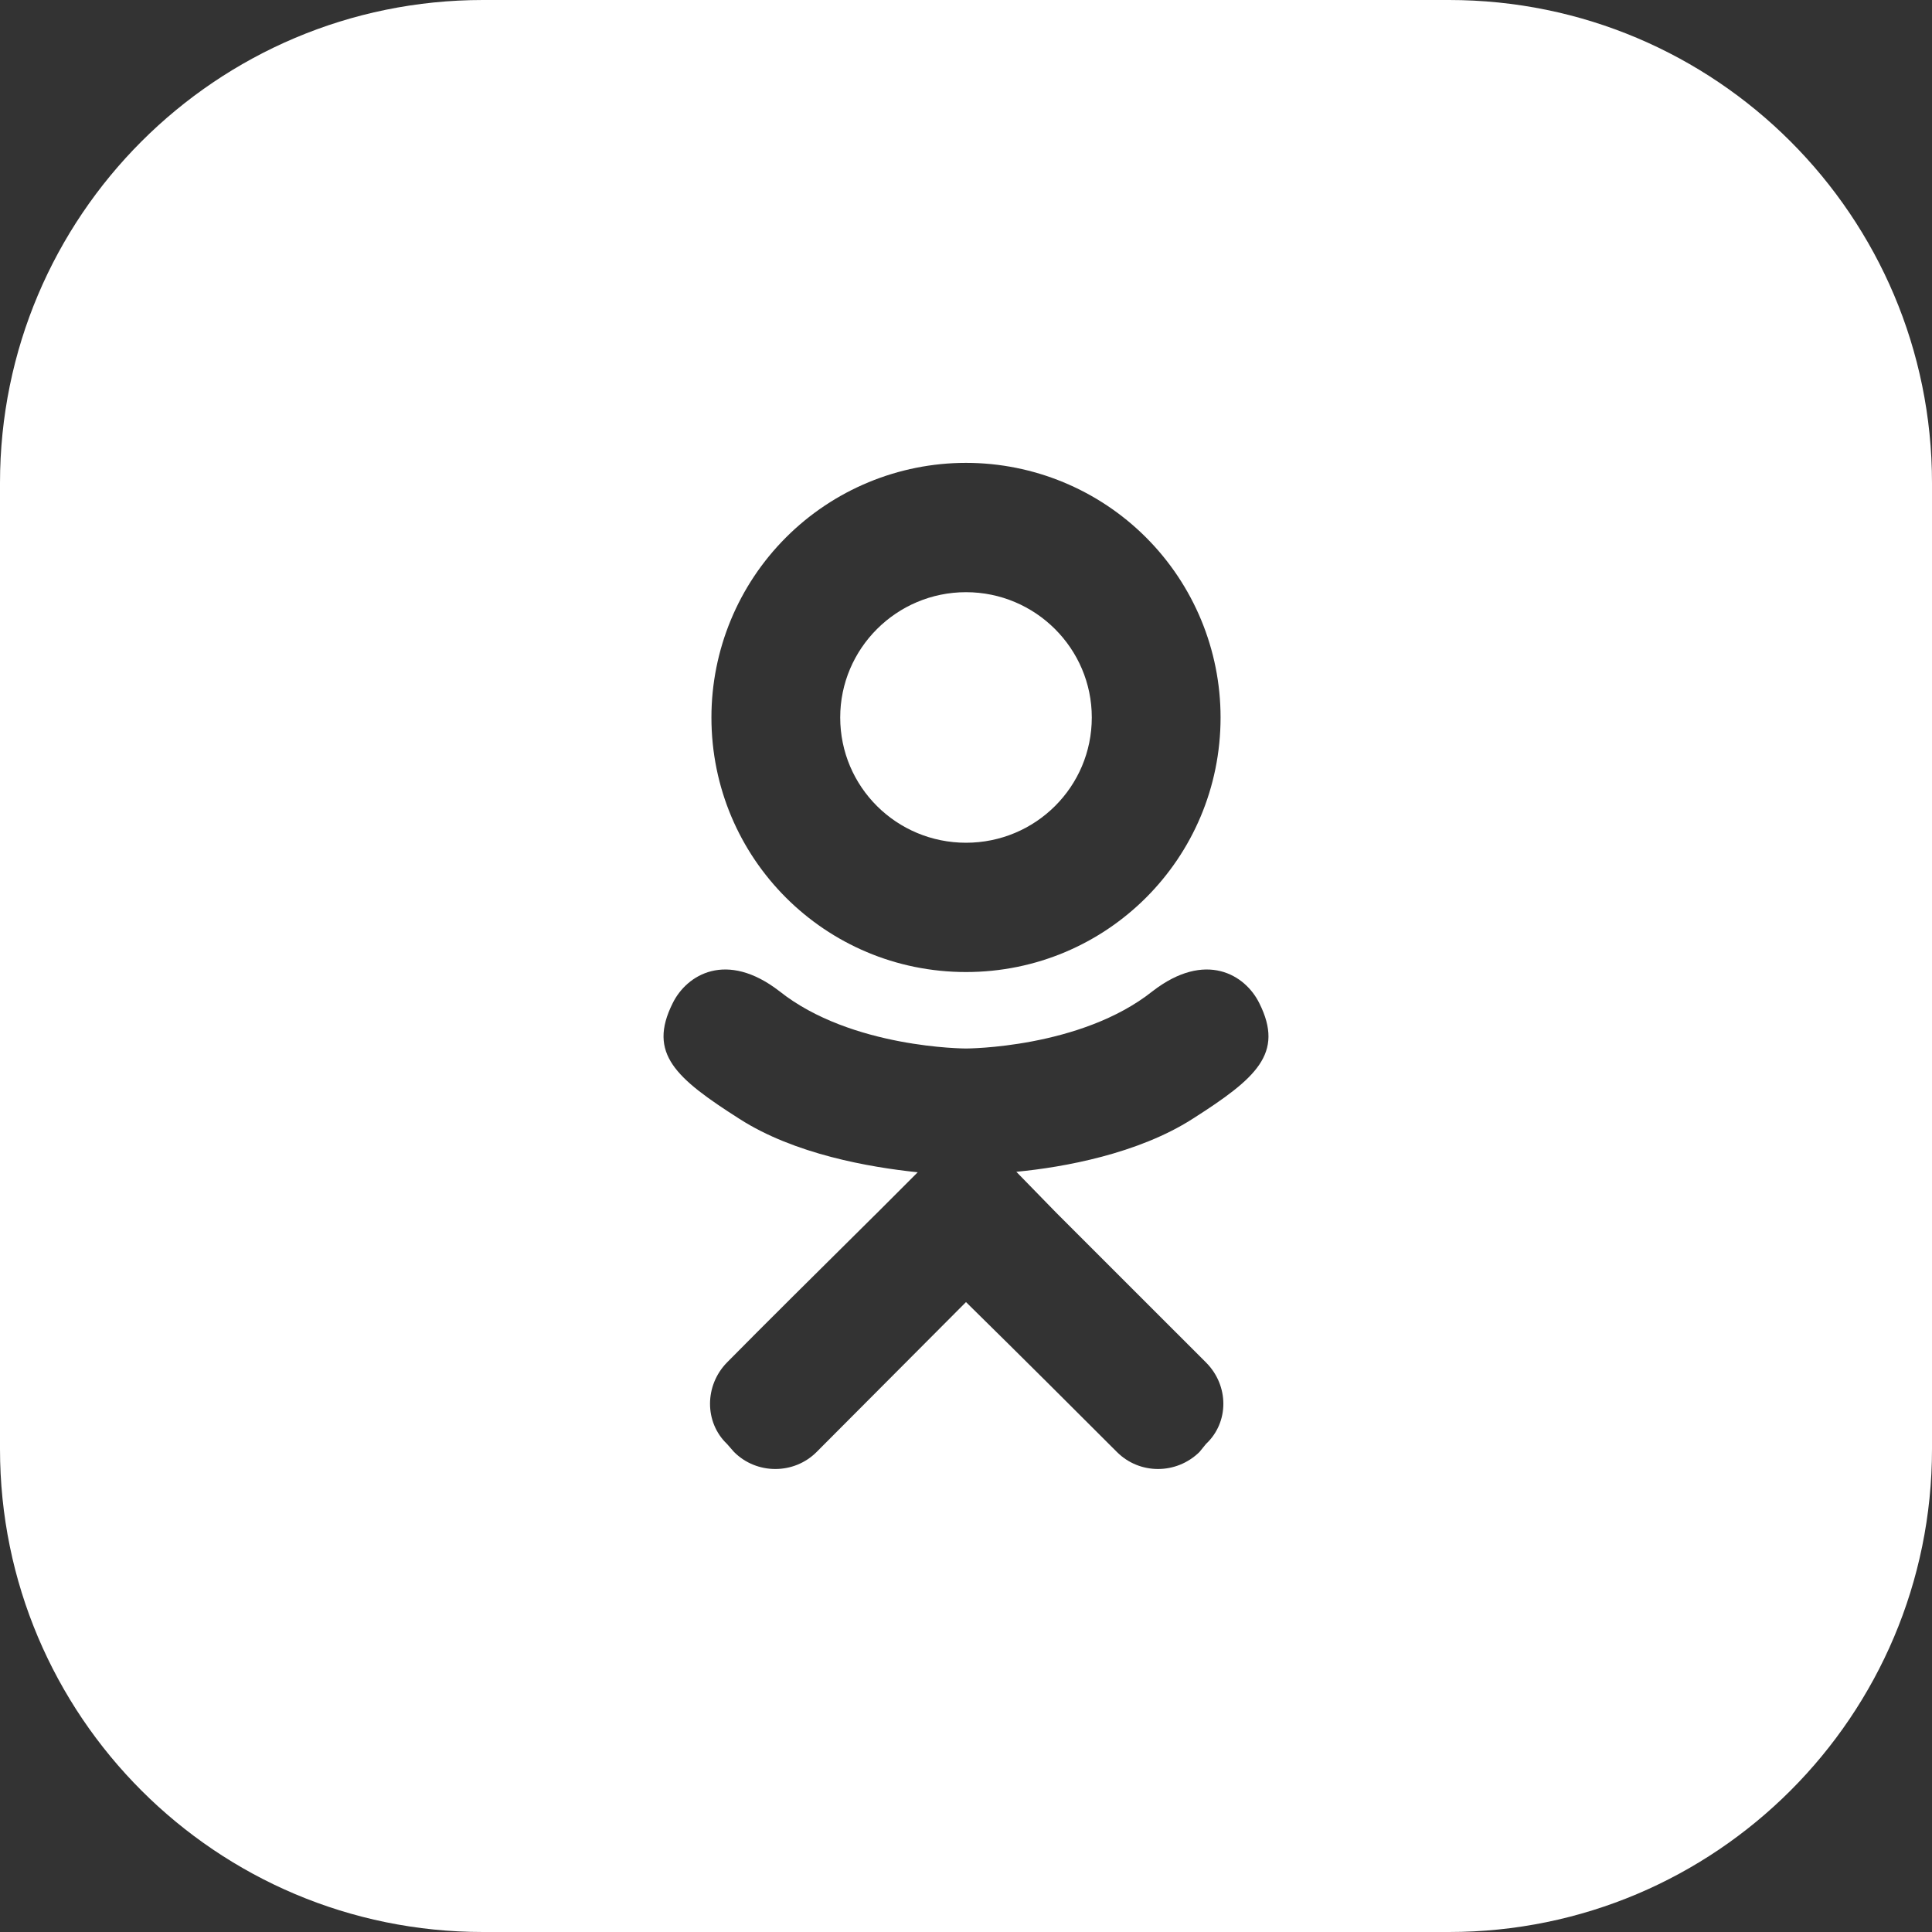 <svg width="64" height="64" viewBox="0 0 64 64" fill="none" xmlns="http://www.w3.org/2000/svg">
<rect x="0" y="0" width="64" height="64" fill="#333333" stroke="none"/>
<path fill-rule="evenodd" clip-rule="evenodd" d="M16 0C7.163 0 0 7.163 0 16V48C0 56.837 7.163 64 16 64H48C56.837 64 64 56.837 64 48V16C64 7.163 56.837 0 48 0H16ZM38.183 32.833C39.933 31.483 41.25 32.283 41.717 33.233C42.55 34.9 41.617 35.717 39.5 37.067C37.7 38.217 35.25 38.667 33.667 38.817L34.983 40.167L39.95 45.133C40.717 45.9 40.717 47.117 39.95 47.833L39.733 48.1C38.967 48.85 37.75 48.85 37 48.1C35.733 46.833 33.917 45.017 32 43.133L27.05 48.1C26.3 48.85 25.067 48.85 24.317 48.1L24.083 47.833C23.333 47.117 23.333 45.9 24.083 45.133C25.308 43.892 27.092 42.124 28.951 40.281L29.067 40.167L30.4 38.833C28.8 38.667 26.317 38.233 24.5 37.067C22.383 35.717 21.45 34.9 22.283 33.233C22.75 32.283 24.067 31.483 25.817 32.833C28.2 34.733 32 34.733 32 34.733C32 34.733 35.8 34.733 38.183 32.833ZM36.167 23.767C36.167 21.483 34.3 19.617 32 19.617C29.7 19.617 27.833 21.483 27.833 23.767C27.833 26.067 29.7 27.917 32 27.917C34.3 27.917 36.167 26.067 36.167 23.767ZM40.433 23.767C40.433 28.433 36.667 32.2 32 32.2C27.333 32.2 23.567 28.433 23.567 23.767C23.567 21.53 24.455 19.385 26.037 17.803C27.618 16.222 29.763 15.333 32 15.333C34.237 15.333 36.382 16.222 37.963 17.803C39.545 19.385 40.433 21.53 40.433 23.767Z" fill="white"/>
</svg>
